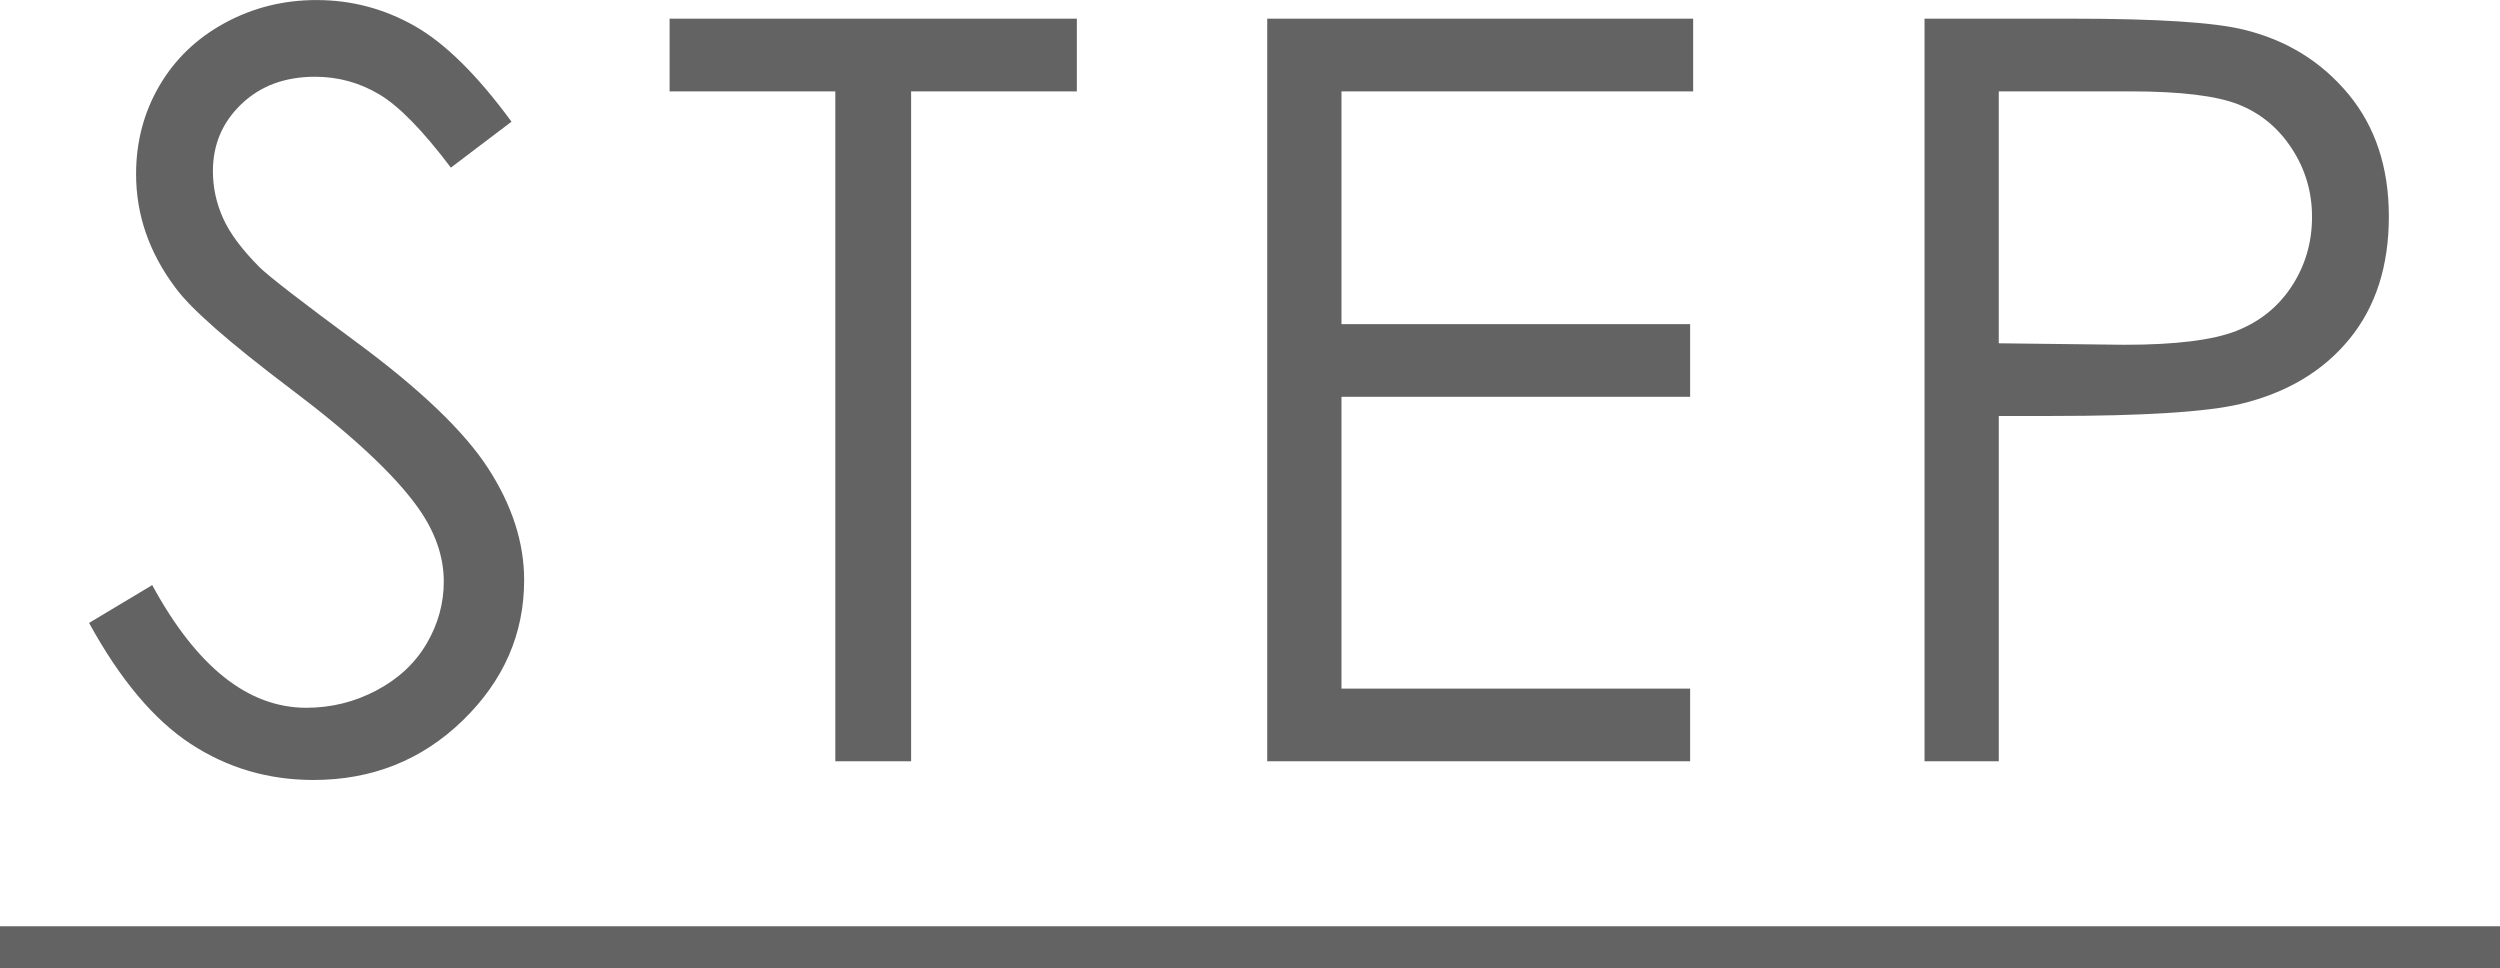 <svg viewBox="0 0 111 43" style="background-color:#ffffff00" xmlns="http://www.w3.org/2000/svg" width="111" height="43"><g fill="#646363"><path d="M3.954 27.659l2.804-1.681c1.975 3.632 4.256 5.447 6.843 5.447 1.107 0 2.146-.257 3.119-.773.972-.516 1.713-1.207 2.221-2.074.508-.866.763-1.785.763-2.756 0-1.105-.374-2.188-1.122-3.25-1.033-1.464-2.916-3.228-5.654-5.289-2.752-2.077-4.463-3.579-5.136-4.505-1.167-1.554-1.75-3.235-1.75-5.044 0-1.435.343-2.742 1.032-3.922.688-1.18 1.656-2.111 2.905-2.791 1.249-.679 2.606-1.019 4.072-1.019 1.555 0 3.011.385 4.364 1.154 1.353.769 2.785 2.185 4.296 4.247l-2.692 2.04c-1.241-1.644-2.299-2.728-3.174-3.25-.875-.523-1.828-.785-2.86-.785-1.332 0-2.419.404-3.264 1.211-.846.807-1.268 1.8-1.268 2.98 0 .718.149 1.413.449 2.085.299.672.845 1.404 1.638 2.197.433.418 1.854 1.516 4.262 3.294 2.857 2.107 4.815 3.982 5.877 5.626 1.062 1.644 1.593 3.294 1.593 4.954 0 2.391-.909 4.469-2.725 6.232-1.817 1.763-4.027 2.644-6.629 2.644-2.004 0-3.821-.534-5.451-1.602-1.631-1.068-3.134-2.857-4.511-5.368zM29.73 4.057v-3.228h18.082v3.228h-7.359v29.744h-3.365v-29.744h-7.358zM56.265.829h18.911v3.228h-15.614v10.333h15.48v3.228h-15.48v12.955h15.48v3.228h-18.777v-32.971zM85.448.829h6.573c3.77 0 6.312.164 7.628.494 1.885.462 3.425 1.416 4.621 2.857 1.197 1.442 1.795 3.254 1.795 5.435 0 2.197-.583 4.01-1.749 5.436-1.167 1.427-2.775 2.387-4.823 2.881-1.496.358-4.293.537-8.391.537h-2.356v15.332h-3.297v-32.971zm3.297 3.228v11.185l5.586.066c2.257 0 3.911-.205 4.958-.614 1.047-.411 1.87-1.074 2.468-1.991.598-.917.897-1.943.897-3.076 0-1.104-.299-2.114-.897-3.031-.598-.917-1.388-1.569-2.367-1.958-.98-.387-2.584-.581-4.812-.581h-5.833zM111 43h-111v-1.873h111v1.873z"/></g></svg>